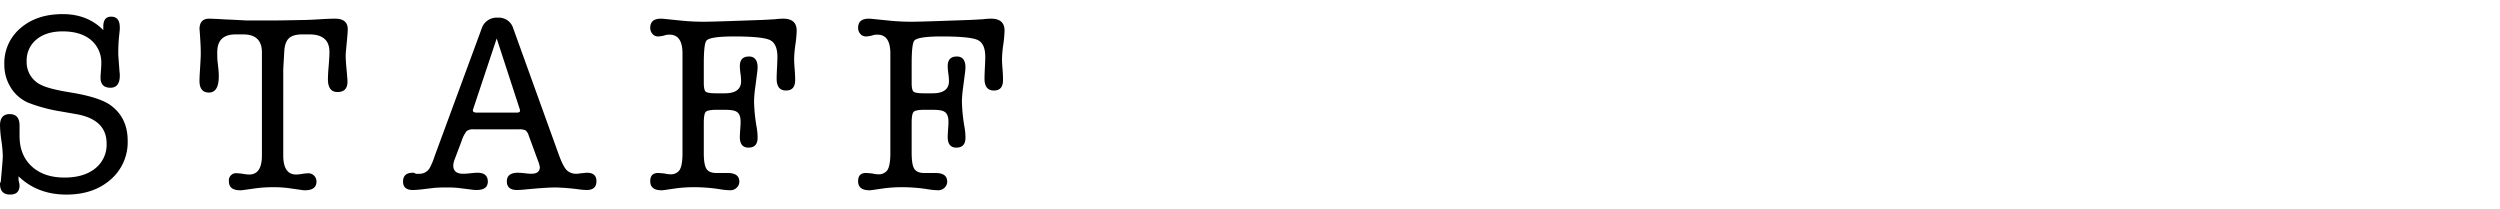 <svg xmlns="http://www.w3.org/2000/svg" viewBox="0 0 906.193 75.642"><defs><style>.a{fill:none;}</style></defs><rect class="a" width="906.193" height="75.642"/><path d="M769.232,680.421q9.015,0,14.72,5.8v-1.288q0-3.588,2.852-3.588,3.128,0,3.128,3.956v.552q0,.186-.276,2.759a58.984,58.984,0,0,0-.276,6.165q0,.461.185,2.944l.275,3.68a7.065,7.065,0,0,1,.092,1.288q0,4.416-3.4,4.416-3.588,0-3.588-3.68v-.46l.184-2.484q.091-1.288.092-2.024a10.683,10.683,0,0,0-3.726-8.648q-3.726-3.126-10.258-3.128-5.982,0-9.522,2.944a9.759,9.759,0,0,0-3.542,7.912,9.069,9.069,0,0,0,5.244,8.556q2.943,1.471,10.3,2.668,10.948,1.749,15,4.784,6.072,4.509,6.072,12.788a17.839,17.839,0,0,1-6.195,14.076q-6.2,5.428-16.017,5.428-10.464,0-17.348-6.624v1.361a10.219,10.219,0,0,1,.368,1.9q0,3.357-3.4,3.358-3.687,0-3.687-3.864a1,1,0,0,1,.276-.737l.421-4.783q.315-3.588.316-4.6a44.583,44.583,0,0,0-.507-5.52,44.324,44.324,0,0,1-.506-5.52q0-4.14,3.5-4.14,3.59,0,3.588,4.157v3.786q0,6.93,4.4,10.994t11.926,4.063q6.97,0,11.1-3.312a10.943,10.943,0,0,0,4.129-9.016q0-8.739-11.041-10.672l-5.244-.92a57.962,57.962,0,0,1-12.144-3.22,13.98,13.98,0,0,1-6.3-5.474,15.476,15.476,0,0,1-2.346-8.418,16.528,16.528,0,0,1,5.888-13.156Q759.848,680.421,769.232,680.421Z" transform="translate(-746.508 -675.306)"/><path d="M849.179,731.665q0,6.9,4.692,6.9a15.779,15.779,0,0,0,2.208-.23,15.892,15.892,0,0,1,2.208-.23,2.985,2.985,0,0,1,2.944,2.944q0,3.221-4.14,3.22h-.552a3.817,3.817,0,0,0-.644-.092l-4.508-.644a41.326,41.326,0,0,0-5.8-.368,45.646,45.646,0,0,0-6.164.368l-4.6.644a2.661,2.661,0,0,0-.644.092h-.644q-4.05,0-4.049-3.22a2.6,2.6,0,0,1,2.945-2.944,15.936,15.936,0,0,1,2.208.23,15.722,15.722,0,0,0,2.208.23q4.6,0,4.6-6.9V694.313q0-6.531-6.717-6.532h-2.851q-6.624,0-6.624,6.44,0,2.3.092,3.128l.368,3.4a22.481,22.481,0,0,1,.092,2.3q0,5.8-3.588,5.8-3.4,0-3.4-4.232,0-1.2.185-4.14.276-4.416.275-5.612,0-2.3-.153-4.784-.306-4.875-.307-4.14,0-3.864,3.491-3.864,1.286,0,5.97.276.457,0,7.531.368h10.469q1.838,0,9.828-.161,1.746,0,5.969-.242,3.765-.241,5.878-.241,4.593,0,4.593,3.772v.184q0,.921-.231,3.4t-.5,5.336v1.012q0,1.38.276,4.323.366,3.865.368,4.785,0,3.773-3.588,3.772-3.5,0-3.5-4.62,0-1.662.276-4.943t.276-4.945q0-6.375-7.269-6.376h-2.575q-3.4,0-4.876,1.426t-1.656,4.738l-.368,6.44Z" transform="translate(-746.508 -675.306)"/><path d="M941.454,733.413l-3.311-9.016a3.7,3.7,0,0,0-1.151-1.84,5.319,5.319,0,0,0-2.438-.368H918.178a3.744,3.744,0,0,0-2.529.644,11.258,11.258,0,0,0-1.794,3.5l-2.668,7.084a5.622,5.622,0,0,0-.369,1.932q0,2.946,3.588,2.944a25.838,25.838,0,0,0,2.622-.184q1.7-.185,2.531-.184,3.77,0,3.771,3.22,0,3.036-4.14,3.036a15.3,15.3,0,0,1-2.024-.184l-4.6-.572a37.983,37.983,0,0,0-4.232-.164,44.391,44.391,0,0,0-4.508.154l-3.864.46a35.822,35.822,0,0,1-3.772.306q-3.588,0-3.587-3.036,0-3.219,3.5-3.22a1.507,1.507,0,0,1,1.1.368h1.2a4.242,4.242,0,0,0,3.771-1.937,23.022,23.022,0,0,0,1.84-4.339l17.112-46.427a5.655,5.655,0,0,1,5.8-3.877,5.436,5.436,0,0,1,5.612,3.864L949,731.205q1.563,4.326,2.853,5.7a4.782,4.782,0,0,0,3.679,1.38,3.715,3.715,0,0,0,1.1-.122l2.576-.246q3.495,0,3.5,3.033,0,3.224-3.5,3.223a23.316,23.316,0,0,1-2.668-.2,77.527,77.527,0,0,0-8.647-.716q-3.406,0-11.04.736-1.933.183-2.945.184-3.681,0-3.679-3.128t4.047-3.128a23.268,23.268,0,0,1,2.438.184,22.993,22.993,0,0,0,2.438.184q3.036,0,3.036-2.484A12.736,12.736,0,0,0,941.454,733.413Zm-6.624-18.768-8.28-25.392-8.464,25.392a3.845,3.845,0,0,0-.184.644q0,.828,1.38.828H933.91q1.106,0,1.1-.736A3.051,3.051,0,0,0,934.83,714.645Z" transform="translate(-746.508 -675.306)"/><path d="M993.894,717.037V694.681q0-6.807-4.656-6.808a5.083,5.083,0,0,0-1.825.257,9.679,9.679,0,0,1-2.373.387,2.615,2.615,0,0,1-2.01-.9,3.175,3.175,0,0,1-.821-2.225q0-3.314,3.864-3.315.461,0,1.38.092l6.349.644a78.76,78.76,0,0,0,8,.368q2.389,0,10.3-.276l10.581-.368q2.115-.09,4.967-.276a19.648,19.648,0,0,1,2.76-.184q4.876,0,4.876,4.323a41.683,41.683,0,0,1-.46,5.061,41.668,41.668,0,0,0-.46,5.152q0,1.473.185,3.68t.183,4.048q0,3.774-3.311,3.772-3.406,0-3.4-4.3,0-1.281.138-3.937t.139-3.937q0-4.852-2.761-6.136t-13.063-1.282q-8.743,0-9.937,1.564-.92,1.2-.92,8.464v6.808q0,2.576.691,3.173t3.817.6h3.036q5.979,0,5.981-4.416a22.715,22.715,0,0,0-.231-2.76,22.153,22.153,0,0,1-.229-2.668q0-3.5,3.311-3.5,3.128,0,3.128,4.048a21.547,21.547,0,0,1-.214,2.208l-.643,4.968a42.083,42.083,0,0,0-.431,4.968,60.277,60.277,0,0,0,.967,9.568,22.49,22.49,0,0,1,.321,3.68q0,3.588-3.311,3.588-3.129,0-3.128-3.864,0-.918.137-2.76t.138-2.76q0-2.851-1.563-3.68-1.014-.643-4.233-.644h-2.851q-3.222,0-3.957.73t-.736,4.015v10.862q0,4.29.966,5.8t3.635,1.5h4.048q4.23,0,4.231,3.128a2.937,2.937,0,0,1-.966,2.208,3.28,3.28,0,0,1-2.345.92,29.68,29.68,0,0,1-4.325-.46,59.165,59.165,0,0,0-9.2-.644,49.063,49.063,0,0,0-7.084.552l-3.128.46a2.66,2.66,0,0,0-.643.092h-.552q-4.05,0-4.049-3.312,0-2.943,2.853-2.944.366,0,2.391.184a7.348,7.348,0,0,0,1.933.276,3.767,3.767,0,0,0,3.449-1.518q.967-1.519,1.059-5.382Z" transform="translate(-746.508 -675.306)"/><path d="M1069.24,717.037V694.681q0-6.807-4.655-6.808a5.083,5.083,0,0,0-1.825.257,9.693,9.693,0,0,1-2.373.387,2.615,2.615,0,0,1-2.01-.9,3.175,3.175,0,0,1-.821-2.225q0-3.314,3.864-3.315.461,0,1.38.092l6.349.644a78.754,78.754,0,0,0,8,.368q2.391,0,10.3-.276l10.58-.368q2.115-.09,4.968-.276a19.628,19.628,0,0,1,2.76-.184q4.877,0,4.876,4.323a41.891,41.891,0,0,1-.46,5.061,41.668,41.668,0,0,0-.46,5.152q0,1.473.184,3.68t.184,4.048q0,3.774-3.312,3.772-3.4,0-3.4-4.3,0-1.281.138-3.937t.139-3.937q0-4.852-2.761-6.136t-13.064-1.282q-8.742,0-9.936,1.564-.921,1.2-.92,8.464v6.808q0,2.576.69,3.173t3.818.6h3.036q5.979,0,5.98-4.416a22.677,22.677,0,0,0-.23-2.76,21.99,21.99,0,0,1-.23-2.668q0-3.5,3.312-3.5,3.128,0,3.128,4.048a21.852,21.852,0,0,1-.214,2.208l-.644,4.968a42.032,42.032,0,0,0-.43,4.968,60.377,60.377,0,0,0,.966,9.568,22.5,22.5,0,0,1,.322,3.68q0,3.588-3.312,3.588-3.129,0-3.128-3.864,0-.918.138-2.76t.138-2.76q0-2.851-1.564-3.68-1.014-.643-4.232-.644h-2.852q-3.221,0-3.956.73t-.736,4.015v10.862q0,4.29.966,5.8t3.634,1.5h4.048q4.231,0,4.232,3.128a2.941,2.941,0,0,1-.966,2.208,3.282,3.282,0,0,1-2.346.92,29.669,29.669,0,0,1-4.324-.46,59.175,59.175,0,0,0-9.2-.644,49.052,49.052,0,0,0-7.084.552l-3.128.46a2.661,2.661,0,0,0-.644.092h-.551q-4.052,0-4.049-3.312,0-2.943,2.852-2.944.366,0,2.392.184a7.341,7.341,0,0,0,1.932.276,3.768,3.768,0,0,0,3.45-1.518q.966-1.519,1.058-5.382Z" transform="translate(-746.508 -675.306)"/></svg>